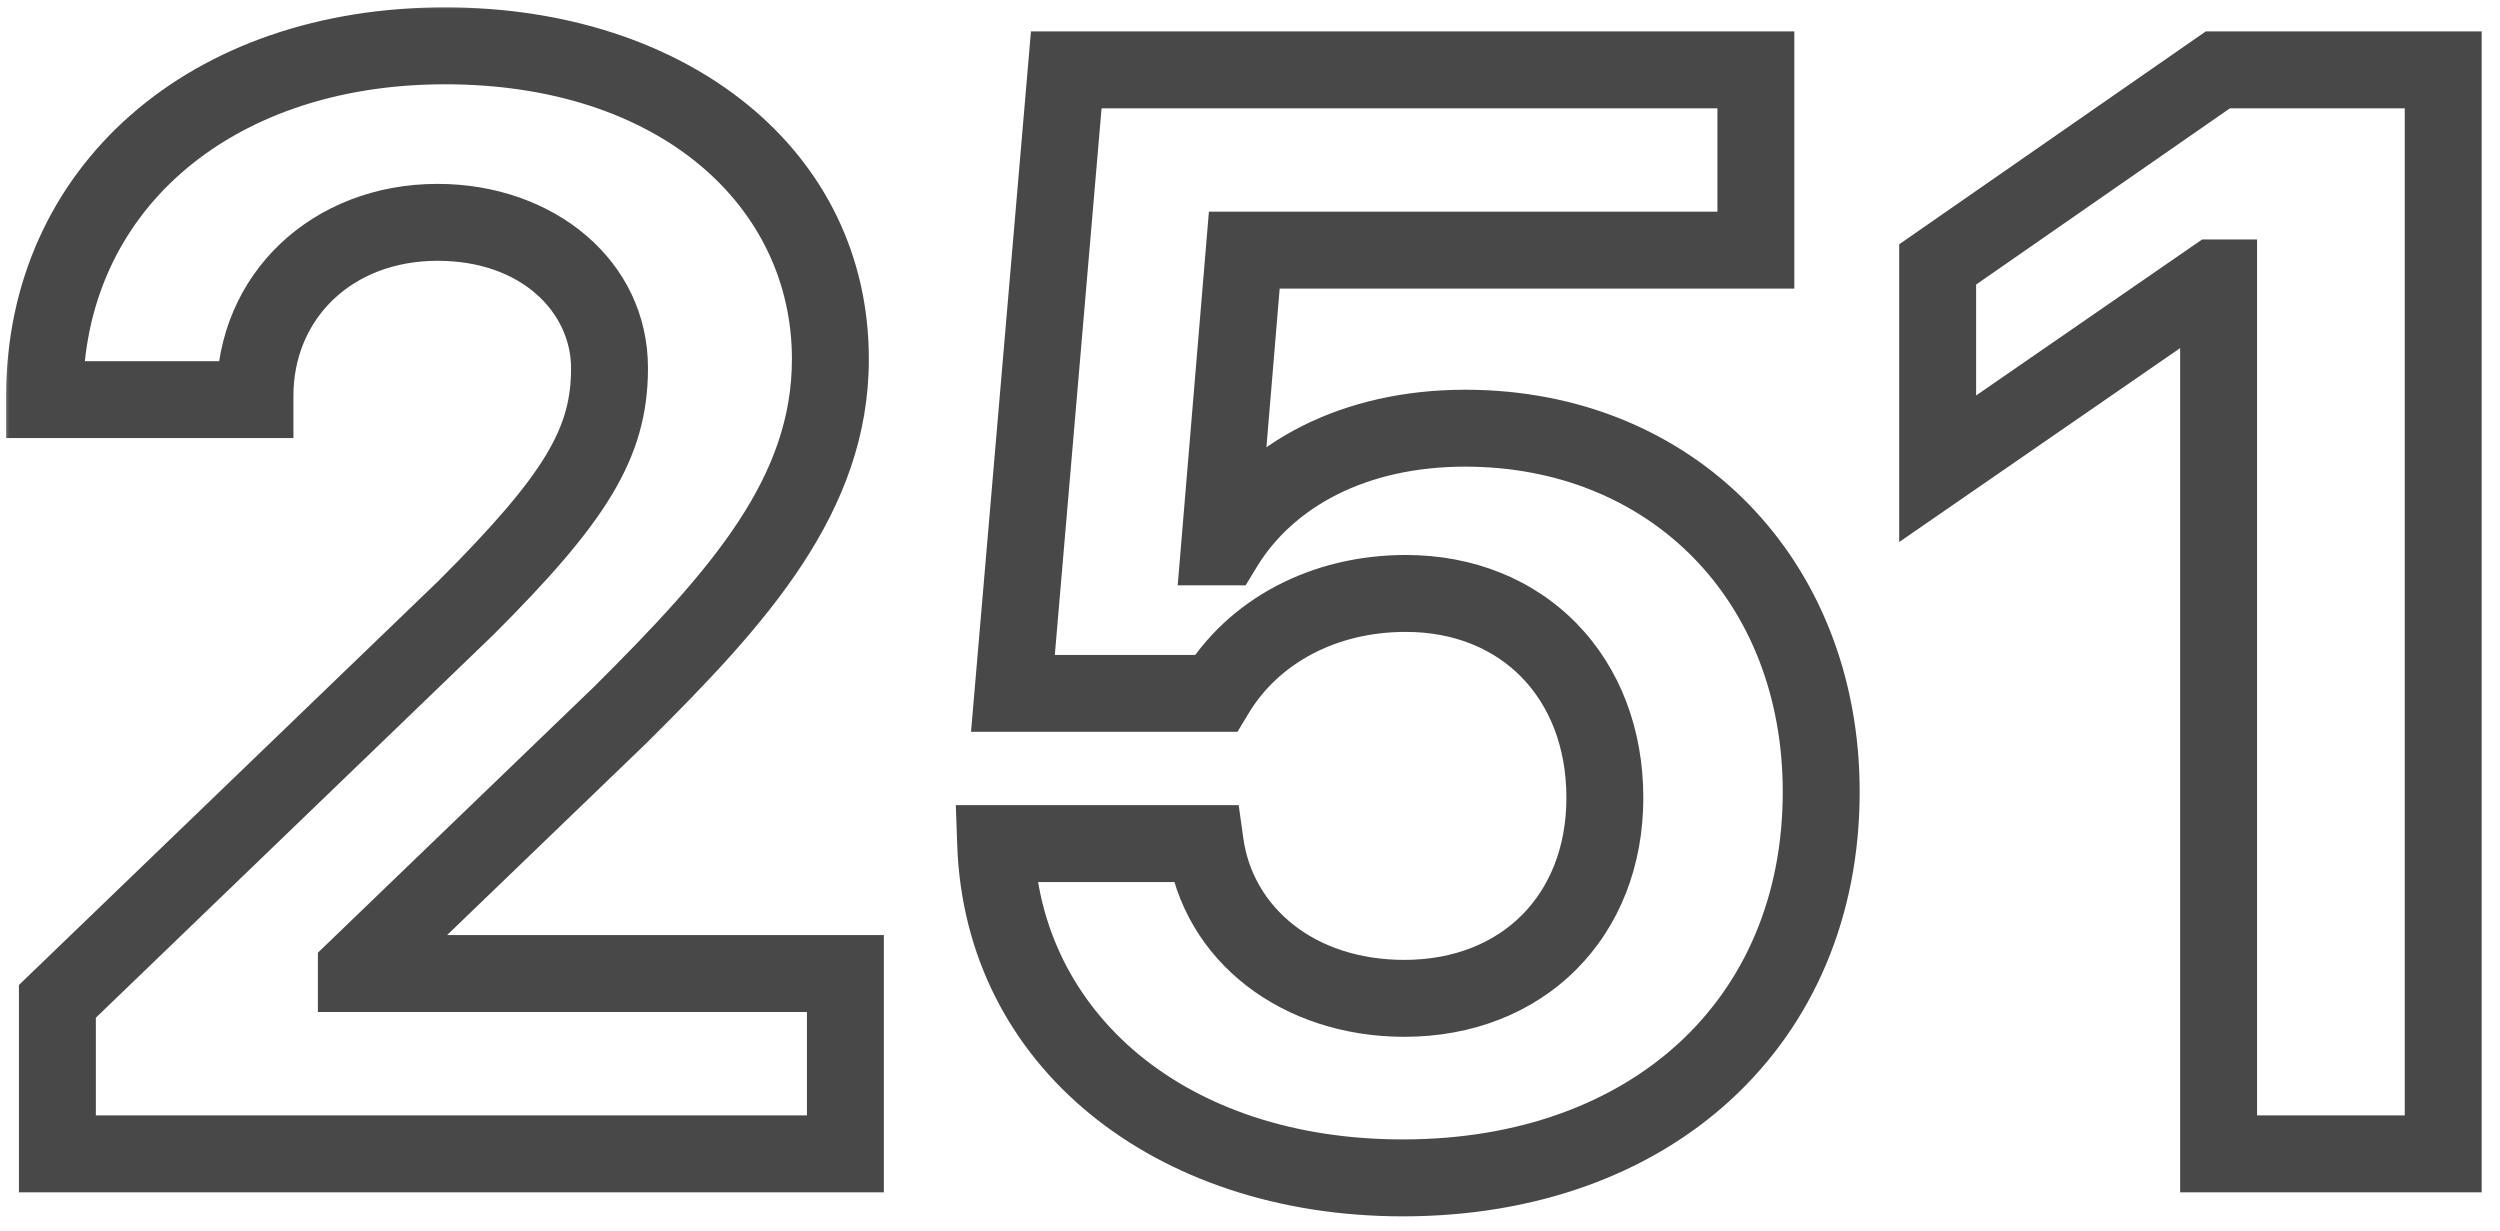 <?xml version="1.0" encoding="UTF-8"?> <svg xmlns="http://www.w3.org/2000/svg" width="130" height="64" viewBox="0 0 130 64" fill="none"><g opacity="0.85"><mask id="path-1-outside-1_438_746" maskUnits="userSpaceOnUse" x="0" y="0" width="130" height="64" fill="black"><rect fill="white" width="130" height="64"></rect><path d="M2.32 20.586C2.32 9.922 10.836 2.383 23.141 2.383C35.016 2.383 43.18 9.258 43.18 18.672C43.18 25.703 38.492 30.977 32.281 37.148L18.531 50.391V50.625H43.961V60H2.984V52.07L24.234 31.602C29.938 25.898 31.695 23.047 31.695 19.141C31.695 14.922 27.984 11.562 22.75 11.562C17.281 11.562 13.258 15.391 13.258 20.586V20.781H2.32V20.586ZM72.945 61.25C60.836 61.25 52.125 54.062 51.773 43.867H62.672C63.336 48.633 67.555 51.914 73.023 51.914C79.195 51.914 83.453 47.617 83.453 41.484C83.453 35.234 79.195 30.859 73.102 30.859C68.844 30.859 65.172 32.812 63.219 36.055H52.672L55.445 3.633H91.305V13.008H64.703L63.414 28.438H63.648C65.953 24.648 70.445 22.266 76.188 22.266C86.969 22.266 94.703 30.195 94.703 41.172C94.703 53.125 85.875 61.25 72.945 61.25ZM115.367 60V14.453H115.133L100.758 24.375V13.75L115.328 3.633H127.047V60H115.367Z"></path></mask><path d="M32.281 37.148L33.669 38.589L33.68 38.578L33.691 38.567L32.281 37.148ZM18.531 50.391L17.144 48.95L16.531 49.54V50.391H18.531ZM18.531 50.625H16.531V52.625H18.531V50.625ZM43.961 50.625H45.961V48.625H43.961V50.625ZM43.961 60V62H45.961V60H43.961ZM2.984 60H0.984V62H2.984V60ZM2.984 52.07L1.597 50.63L0.984 51.22V52.07H2.984ZM24.234 31.602L25.622 33.042L25.635 33.029L25.649 33.016L24.234 31.602ZM13.258 20.781V22.781H15.258V20.781H13.258ZM2.32 20.781H0.32V22.781H2.32V20.781ZM4.32 20.586C4.32 15.82 6.208 11.82 9.435 8.989C12.681 6.141 17.392 4.383 23.141 4.383V0.383C16.584 0.383 10.886 2.394 6.797 5.982C2.69 9.586 0.32 14.688 0.32 20.586H4.32ZM23.141 4.383C34.297 4.383 41.18 10.713 41.18 18.672H45.18C45.18 7.803 35.734 0.383 23.141 0.383V4.383ZM41.18 18.672C41.18 24.755 37.17 29.471 30.872 35.73L33.691 38.567C39.815 32.482 45.18 26.651 45.18 18.672H41.18ZM30.894 35.708L17.144 48.95L19.919 51.831L33.669 38.589L30.894 35.708ZM16.531 50.391V50.625H20.531V50.391H16.531ZM18.531 52.625H43.961V48.625H18.531V52.625ZM41.961 50.625V60H45.961V50.625H41.961ZM43.961 58H2.984V62H43.961V58ZM4.984 60V52.07H0.984V60H4.984ZM4.372 53.511L25.622 33.042L22.847 30.161L1.597 50.63L4.372 53.511ZM25.649 33.016C31.369 27.296 33.695 23.929 33.695 19.141H29.695C29.695 22.165 28.506 24.501 22.82 30.187L25.649 33.016ZM33.695 19.141C33.695 13.553 28.805 9.562 22.75 9.562V13.562C27.164 13.562 29.695 16.291 29.695 19.141H33.695ZM22.75 9.562C16.273 9.562 11.258 14.192 11.258 20.586H15.258C15.258 16.589 18.29 13.562 22.75 13.562V9.562ZM11.258 20.586V20.781H15.258V20.586H11.258ZM13.258 18.781H2.32V22.781H13.258V18.781ZM4.32 20.781V20.586H0.32V20.781H4.32ZM51.773 43.867V41.867H49.703L49.775 43.936L51.773 43.867ZM62.672 43.867L64.653 43.591L64.412 41.867H62.672V43.867ZM63.219 36.055V38.055H64.349L64.932 37.087L63.219 36.055ZM52.672 36.055L50.679 35.884L50.493 38.055H52.672V36.055ZM55.445 3.633V1.633H53.609L53.453 3.462L55.445 3.633ZM91.305 3.633H93.305V1.633H91.305V3.633ZM91.305 13.008V15.008H93.305V13.008H91.305ZM64.703 13.008V11.008H62.863L62.71 12.841L64.703 13.008ZM63.414 28.438L61.421 28.271L61.24 30.438H63.414V28.438ZM63.648 28.438V30.438H64.773L65.357 29.477L63.648 28.438ZM72.945 59.25C61.605 59.25 54.077 52.633 53.772 43.798L49.775 43.936C50.173 55.492 60.067 63.25 72.945 63.25V59.25ZM51.773 45.867H62.672V41.867H51.773V45.867ZM60.691 44.143C61.519 50.085 66.758 53.914 73.023 53.914V49.914C68.351 49.914 65.153 47.181 64.653 43.591L60.691 44.143ZM73.023 53.914C76.586 53.914 79.721 52.665 81.969 50.411C84.216 48.158 85.453 45.025 85.453 41.484H81.453C81.453 44.077 80.561 46.158 79.137 47.587C77.713 49.014 75.632 49.914 73.023 49.914V53.914ZM85.453 41.484C85.453 37.897 84.224 34.721 81.995 32.433C79.763 30.14 76.644 28.859 73.102 28.859V32.859C75.653 32.859 77.71 33.766 79.13 35.224C80.553 36.685 81.453 38.822 81.453 41.484H85.453ZM73.102 28.859C68.234 28.859 63.865 31.106 61.506 35.023L64.932 37.087C66.478 34.519 69.454 32.859 73.102 32.859V28.859ZM63.219 34.055H52.672V38.055H63.219V34.055ZM54.665 36.225L57.438 3.803L53.453 3.462L50.679 35.884L54.665 36.225ZM55.445 5.633H91.305V1.633H55.445V5.633ZM89.305 3.633V13.008H93.305V3.633H89.305ZM91.305 11.008H64.703V15.008H91.305V11.008ZM62.71 12.841L61.421 28.271L65.407 28.604L66.696 13.174L62.71 12.841ZM63.414 30.438H63.648V26.438H63.414V30.438ZM65.357 29.477C67.228 26.401 70.995 24.266 76.188 24.266V20.266C69.896 20.266 64.678 22.896 61.94 27.398L65.357 29.477ZM76.188 24.266C85.823 24.266 92.703 31.258 92.703 41.172H96.703C96.703 29.133 88.115 20.266 76.188 20.266V24.266ZM92.703 41.172C92.703 46.631 90.7 51.103 87.317 54.223C83.921 57.355 78.992 59.25 72.945 59.25V63.25C79.829 63.25 85.779 61.083 90.029 57.164C94.292 53.232 96.703 47.666 96.703 41.172H92.703ZM115.367 60H113.367V62H115.367V60ZM115.367 14.453H117.367V12.453H115.367V14.453ZM115.133 14.453V12.453H114.51L113.997 12.807L115.133 14.453ZM100.758 24.375H98.758V28.186L101.894 26.021L100.758 24.375ZM100.758 13.75L99.617 12.107L98.758 12.704V13.75H100.758ZM115.328 3.633V1.633H114.702L114.187 1.99L115.328 3.633ZM127.047 3.633H129.047V1.633H127.047V3.633ZM127.047 60V62H129.047V60H127.047ZM117.367 60V14.453H113.367V60H117.367ZM115.367 12.453H115.133V16.453H115.367V12.453ZM113.997 12.807L99.622 22.729L101.894 26.021L116.269 16.099L113.997 12.807ZM102.758 24.375V13.75H98.758V24.375H102.758ZM101.899 15.393L116.469 5.276L114.187 1.99L99.617 12.107L101.899 15.393ZM115.328 5.633H127.047V1.633H115.328V5.633ZM125.047 3.633V60H129.047V3.633H125.047ZM127.047 58H115.367V62H127.047V58Z" fill="#282828" mask="url(#path-1-outside-1_438_746)"></path></g></svg> 